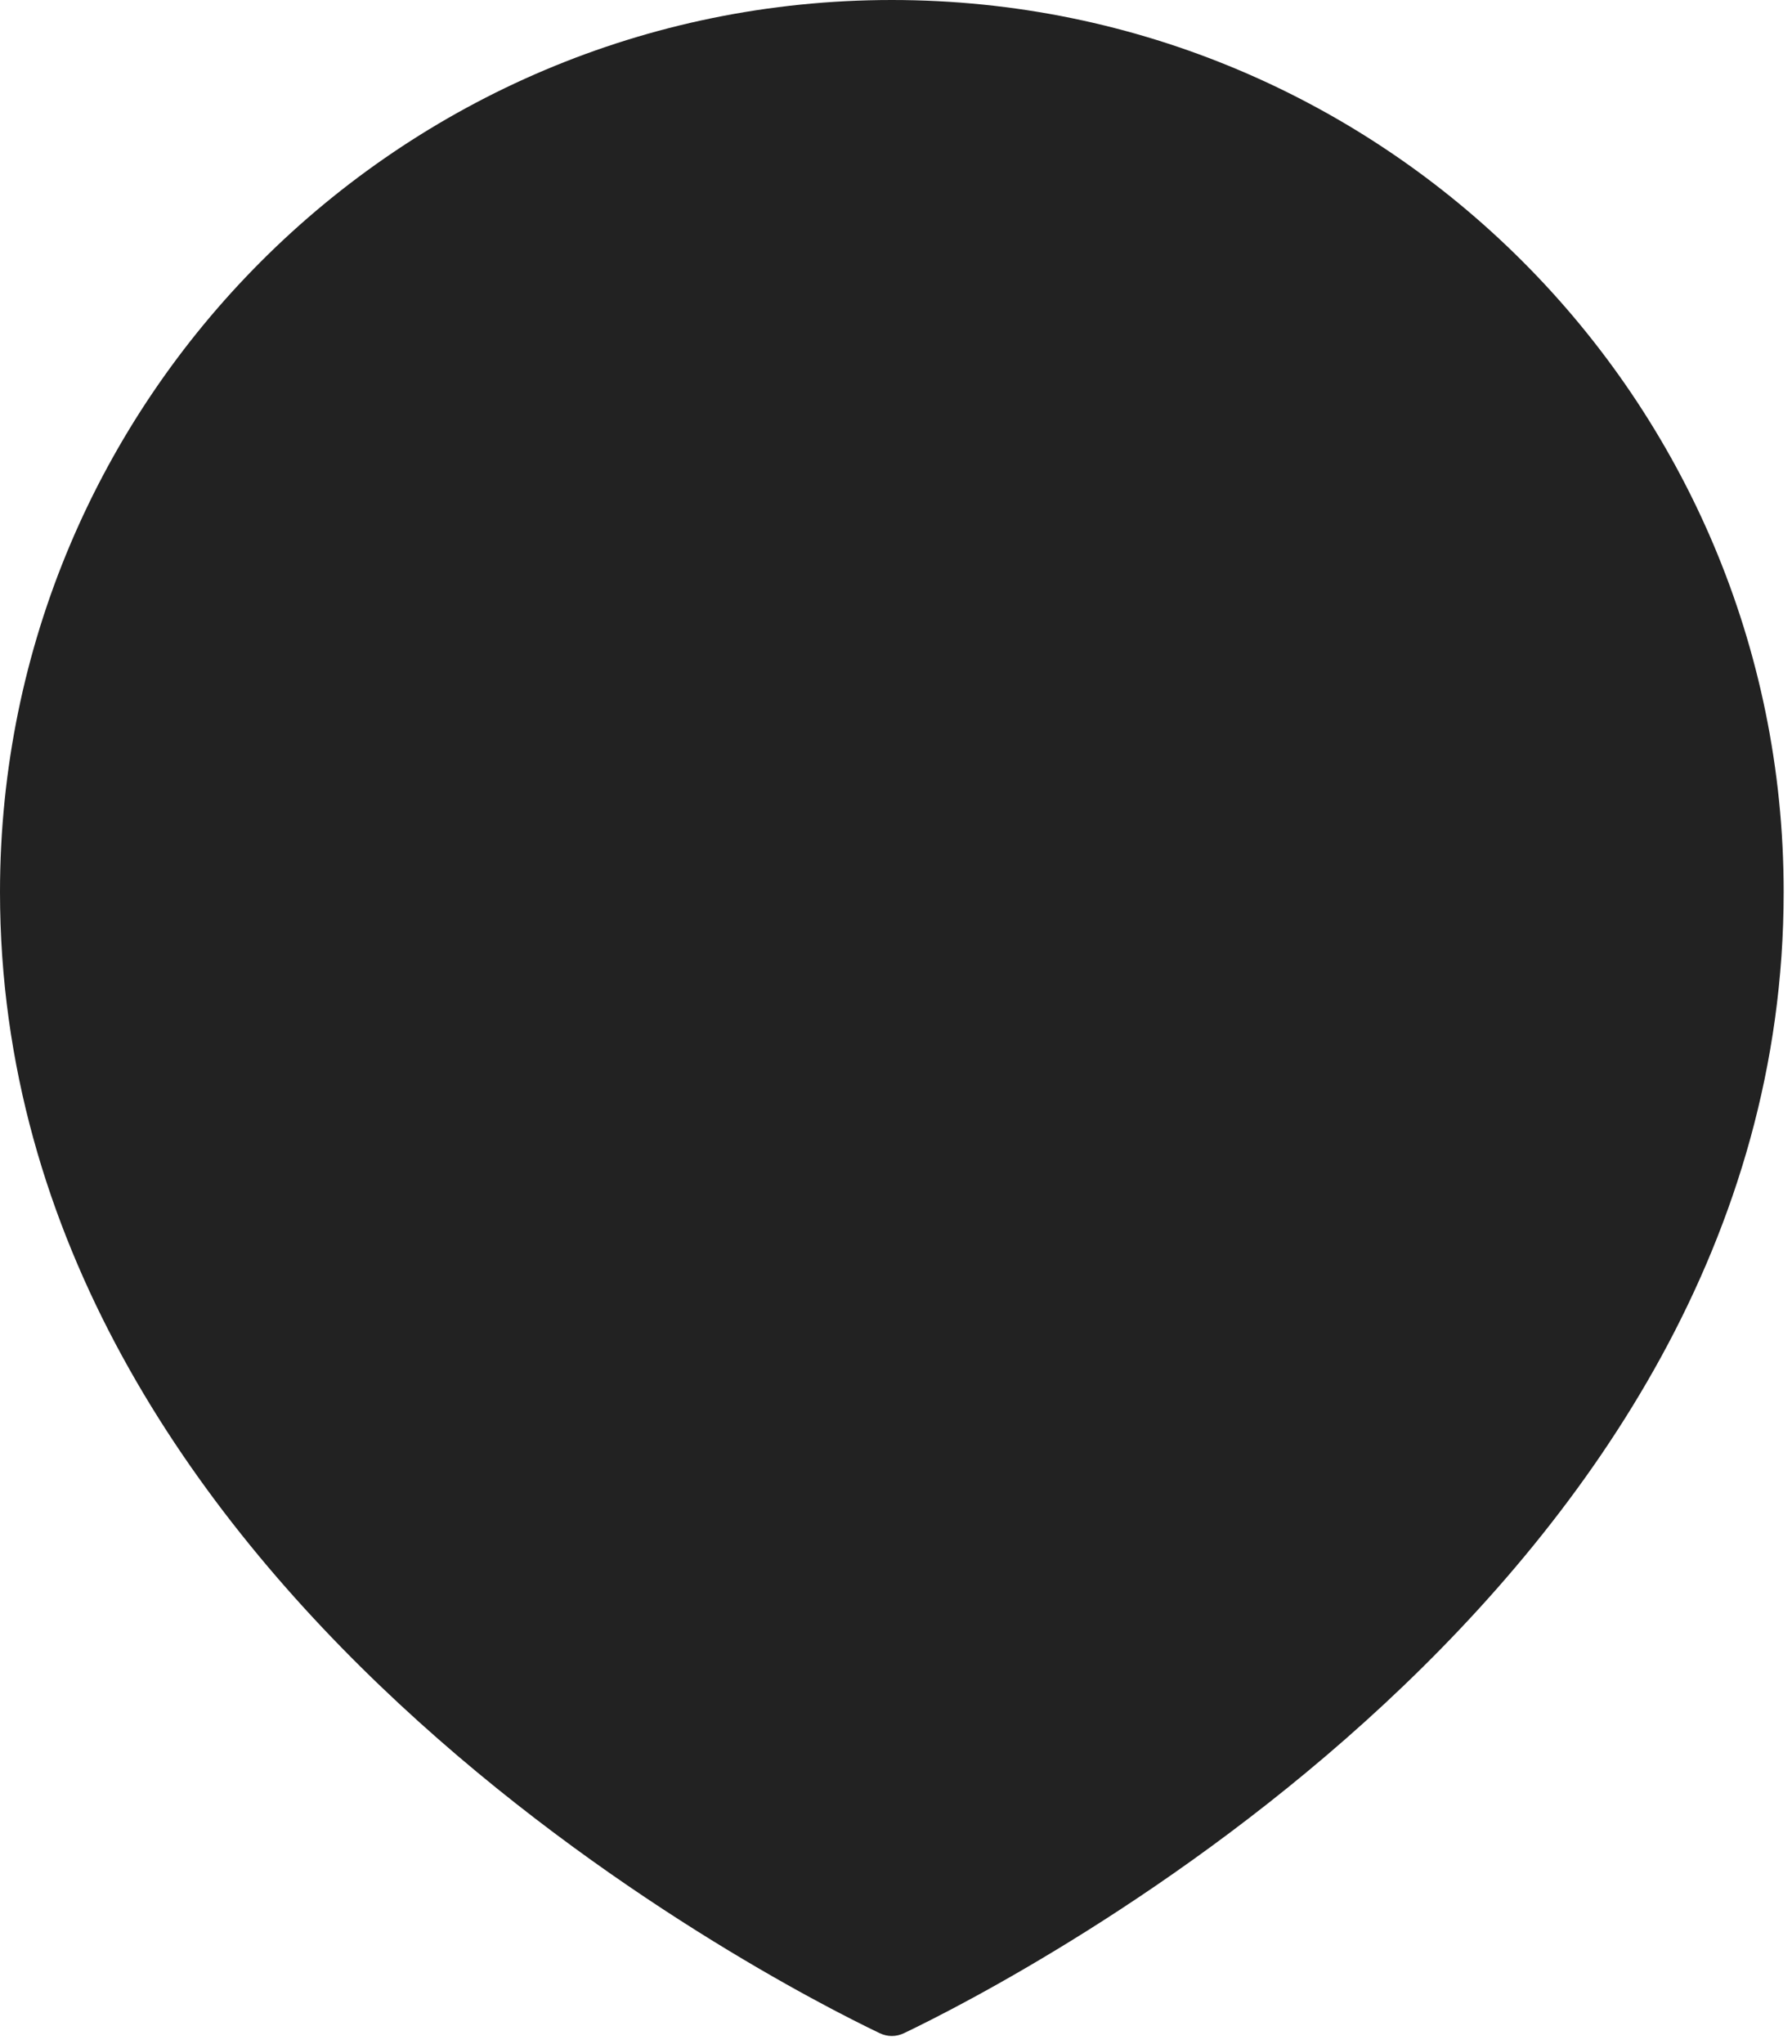 <svg width="57" height="65" viewBox="0 0 57 65" fill="none" xmlns="http://www.w3.org/2000/svg">
<path d="M56.735 28.367C56.735 50.486 32.178 63.019 28.76 64.656C28.503 64.779 28.232 64.779 27.975 64.656C24.558 63.019 0 50.486 0 28.367C0 12.701 12.701 0 28.367 0C44.035 0 56.735 12.701 56.735 28.367Z" fill="#222222"/>
</svg>
